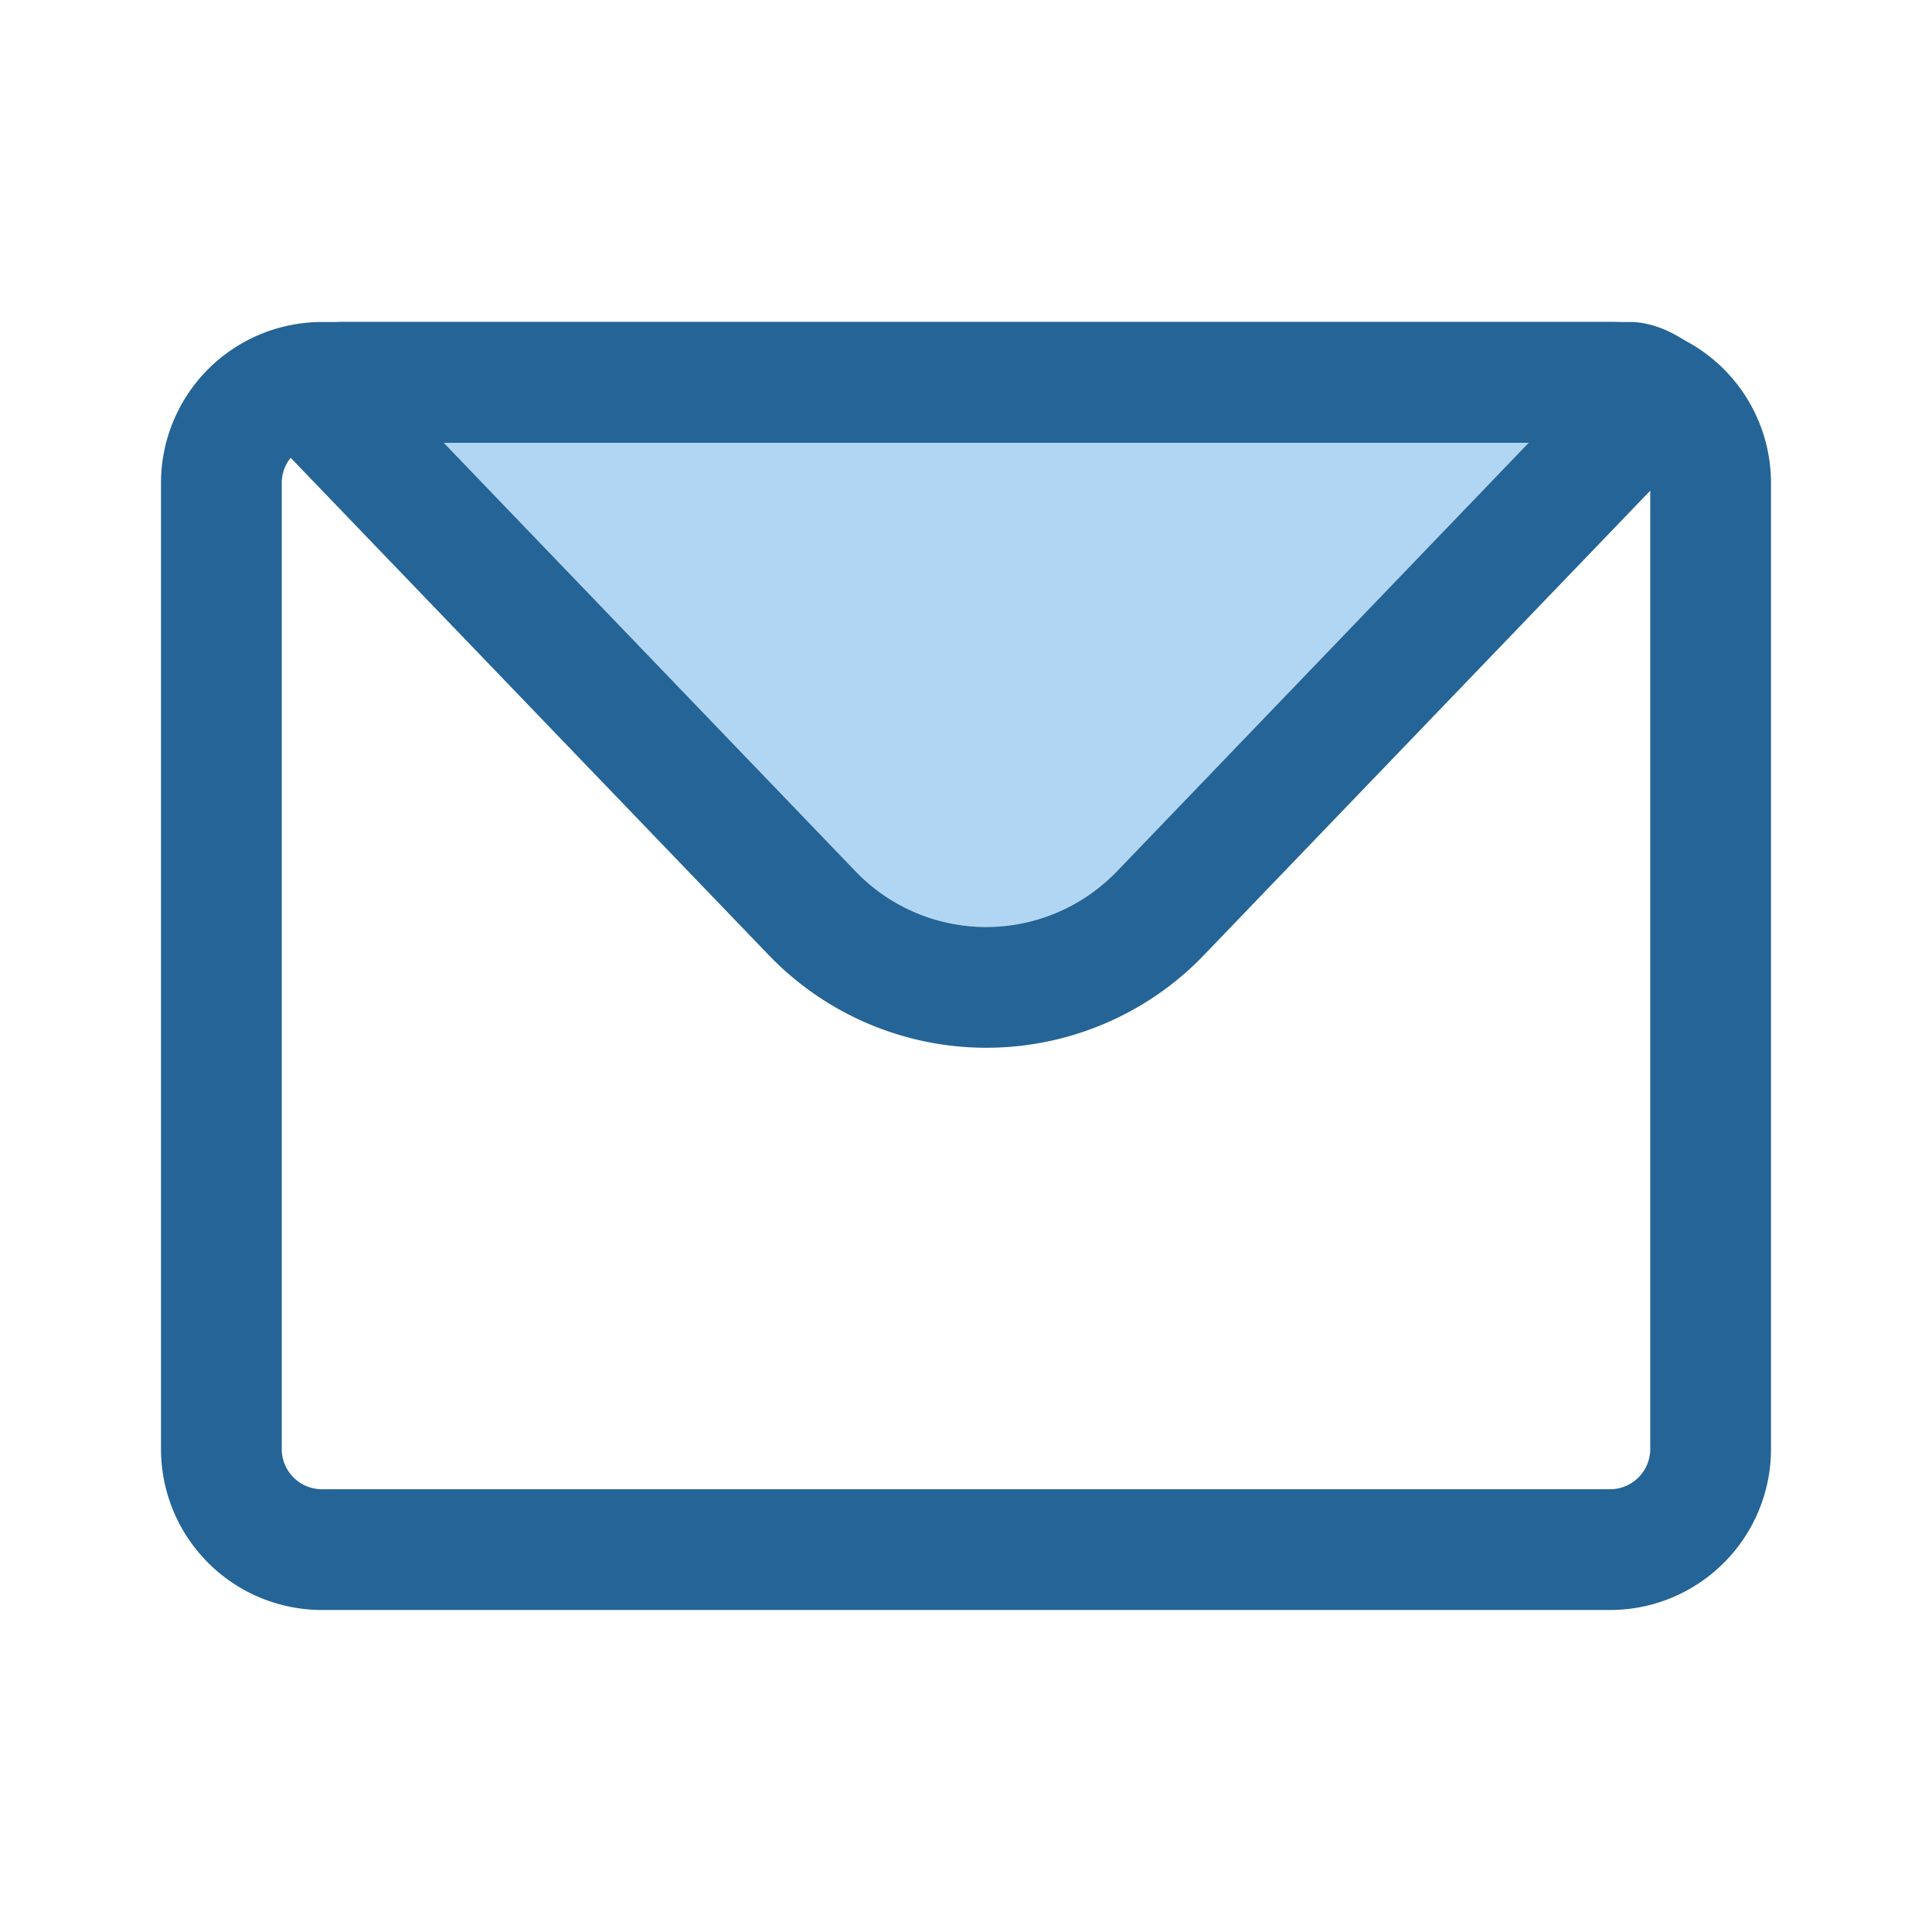 <svg xmlns="http://www.w3.org/2000/svg" width="24" height="24" viewBox="0 0 24 24">
    <g fill="none" fill-rule="evenodd">
        <path d="M0 0h24v24H0z"/>
        <path fill="#B1D6F3" fill-rule="nonzero" d="M5.512 5.5l5.117 5.325a2.25 2.25 0 0 0 3.181.063c.033-.031.033-.031.064-.063L18.99 5.5H5.512z"/>
        <path fill="#256496" fill-rule="nonzero" d="M4 5.5a.5.5 0 0 0-.5.5v12a.5.5 0 0 0 .5.5h16a.5.5 0 0 0 .5-.5V6a.5.5 0 0 0-.5-.5H4zM4 4h16a2 2 0 0 1 2 2v12a2 2 0 0 1-2 2H4a2 2 0 0 1-2-2V6a2 2 0 0 1 2-2z"/>
        <path fill="#256496" fill-rule="nonzero" d="M3.21 5.27C2.754 4.793 3.59 4 4.252 4h16c.661 0 1.5.793 1.041 1.27l-6.337 6.594c-.052.054-.052.054-.105.106a3.75 3.75 0 0 1-5.302-.106L3.21 5.27zm2.302.23l5.117 5.325a2.25 2.25 0 0 0 3.181.063c.033-.031.033-.031.064-.063L18.99 5.5H5.512z"/>
    </g>
</svg>
